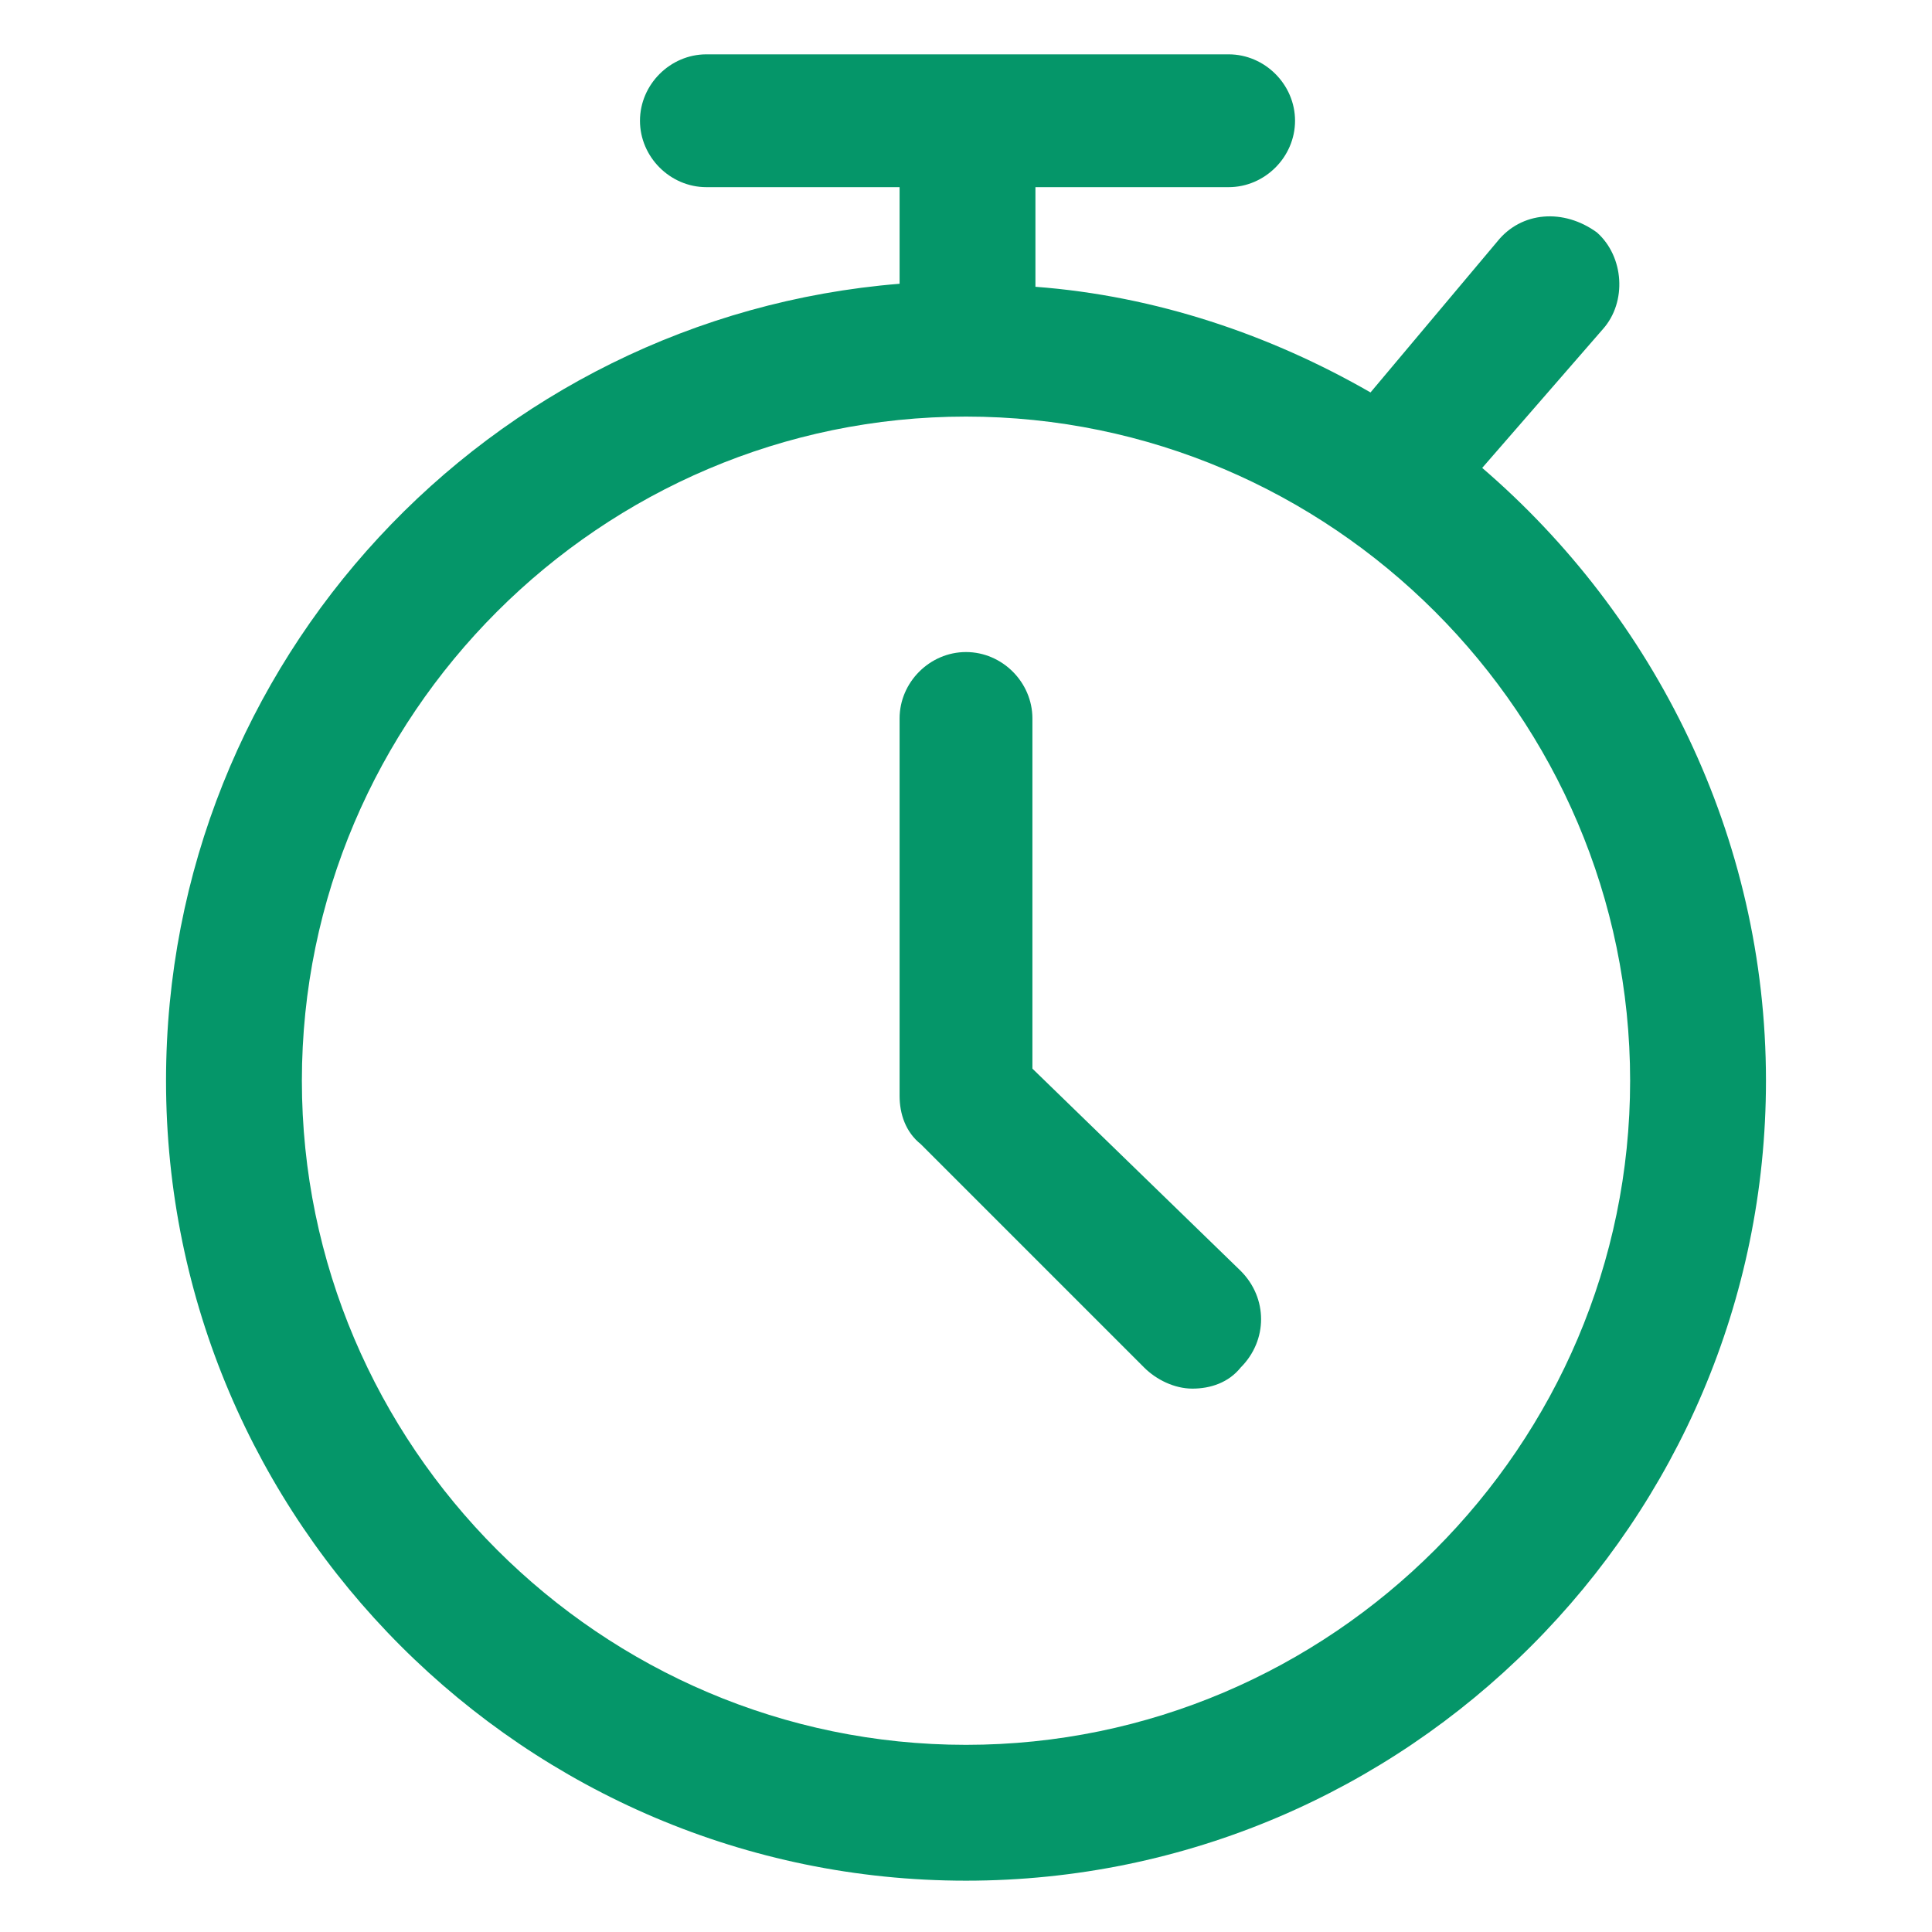 <?xml version="1.0" encoding="utf-8"?><!-- Generator: Adobe Illustrator 25.2.1, SVG Export Plug-In . SVG Version: 6.00 Build 0)  --><svg fill="#059669" width="52" height="52" version="1.1" id="lni_lni-timer" xmlns="http://www.w3.org/2000/svg" xmlns:xlink="http://www.w3.org/1999/xlink" x="0px"	 y="0px" viewBox="0 0 64 64" style="enable-background:new 0 0 64 64;" xml:space="preserve"><g>	<path d="M49.1,15.5l4-4.6c0.8-0.9,0.7-2.4-0.2-3.2C51.8,6.9,50.4,7,49.6,8l-4.2,5c-3.3-1.9-7.1-3.2-11.1-3.5V6.2h6.4		c1.2,0,2.2-1,2.2-2.2s-1-2.2-2.2-2.2H23.4c-1.2,0-2.2,1-2.2,2.2s1,2.2,2.2,2.2h6.4v3.2C16.2,10.5,5.5,21.9,5.5,35.8		c0,14.6,11.9,26.5,26.5,26.5s26.5-11.9,26.5-26.5C58.5,27.7,54.8,20.4,49.1,15.5z M32,57.8c-12.1,0-22-9.9-22-22s9.9-22,22-22		s22,9.9,22,22S44.1,57.8,32,57.8z"/>	<path d="M34.2,35.4V23.8c0-1.2-1-2.2-2.2-2.2c-1.2,0-2.2,1-2.2,2.2v12.5c0,0.6,0.2,1.2,0.7,1.6l7.4,7.4c0.4,0.4,1,0.7,1.6,0.7		s1.2-0.2,1.6-0.7c0.9-0.9,0.9-2.3,0-3.2L34.2,35.4z"/></g></svg>